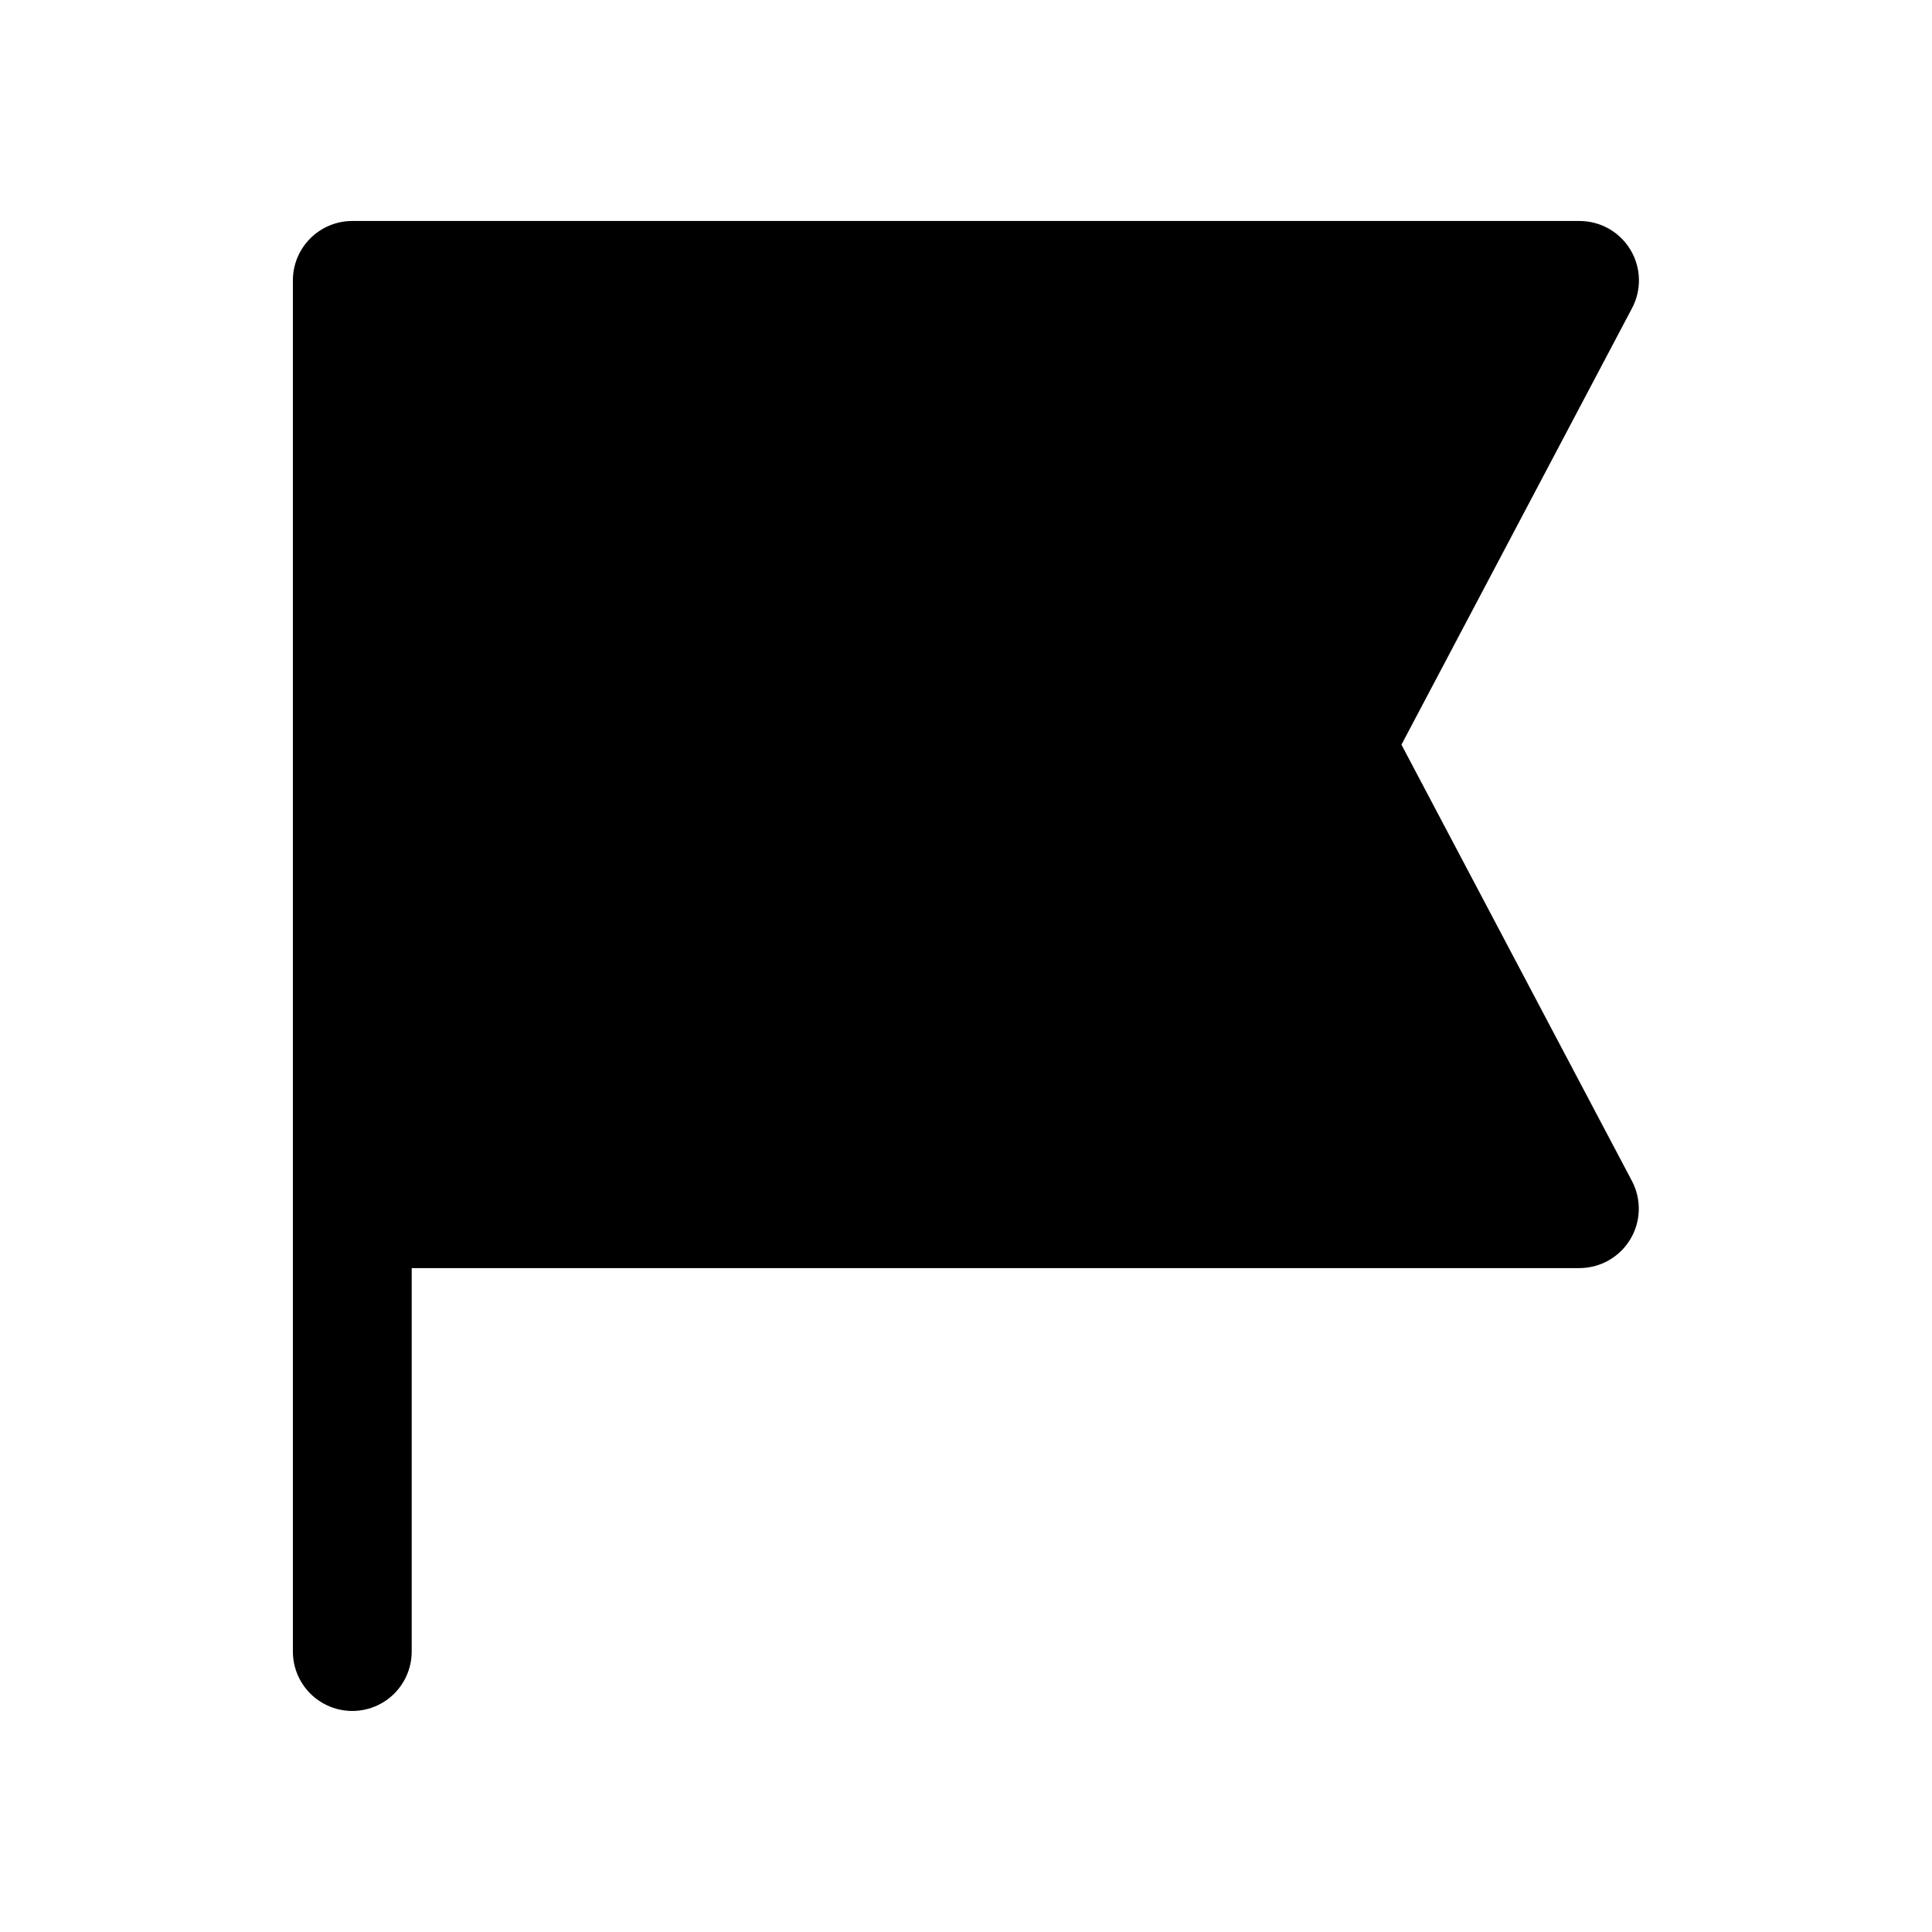 <?xml version="1.0" encoding="UTF-8"?>
<!-- Uploaded to: SVG Repo, www.svgrepo.com, Generator: SVG Repo Mixer Tools -->
<svg fill="#000000" width="800px" height="800px" version="1.1" viewBox="144 144 512 512" xmlns="http://www.w3.org/2000/svg">
 <path d="m576.49 456.99c2.559 4.867 2.391 10.715-0.441 15.43-2.832 4.711-7.914 7.606-13.414 7.637h-309.53v101.62c0 5.625-3 10.824-7.871 13.637s-10.871 2.812-15.742 0c-4.871-2.812-7.875-8.012-7.875-13.637v-363.37c0-4.176 1.66-8.18 4.613-11.133 2.953-2.953 6.957-4.613 11.133-4.613h325.27c5.523 0.016 10.633 2.922 13.469 7.66 2.836 4.734 2.984 10.613 0.387 15.484l-61.086 115.64z"/>
</svg>